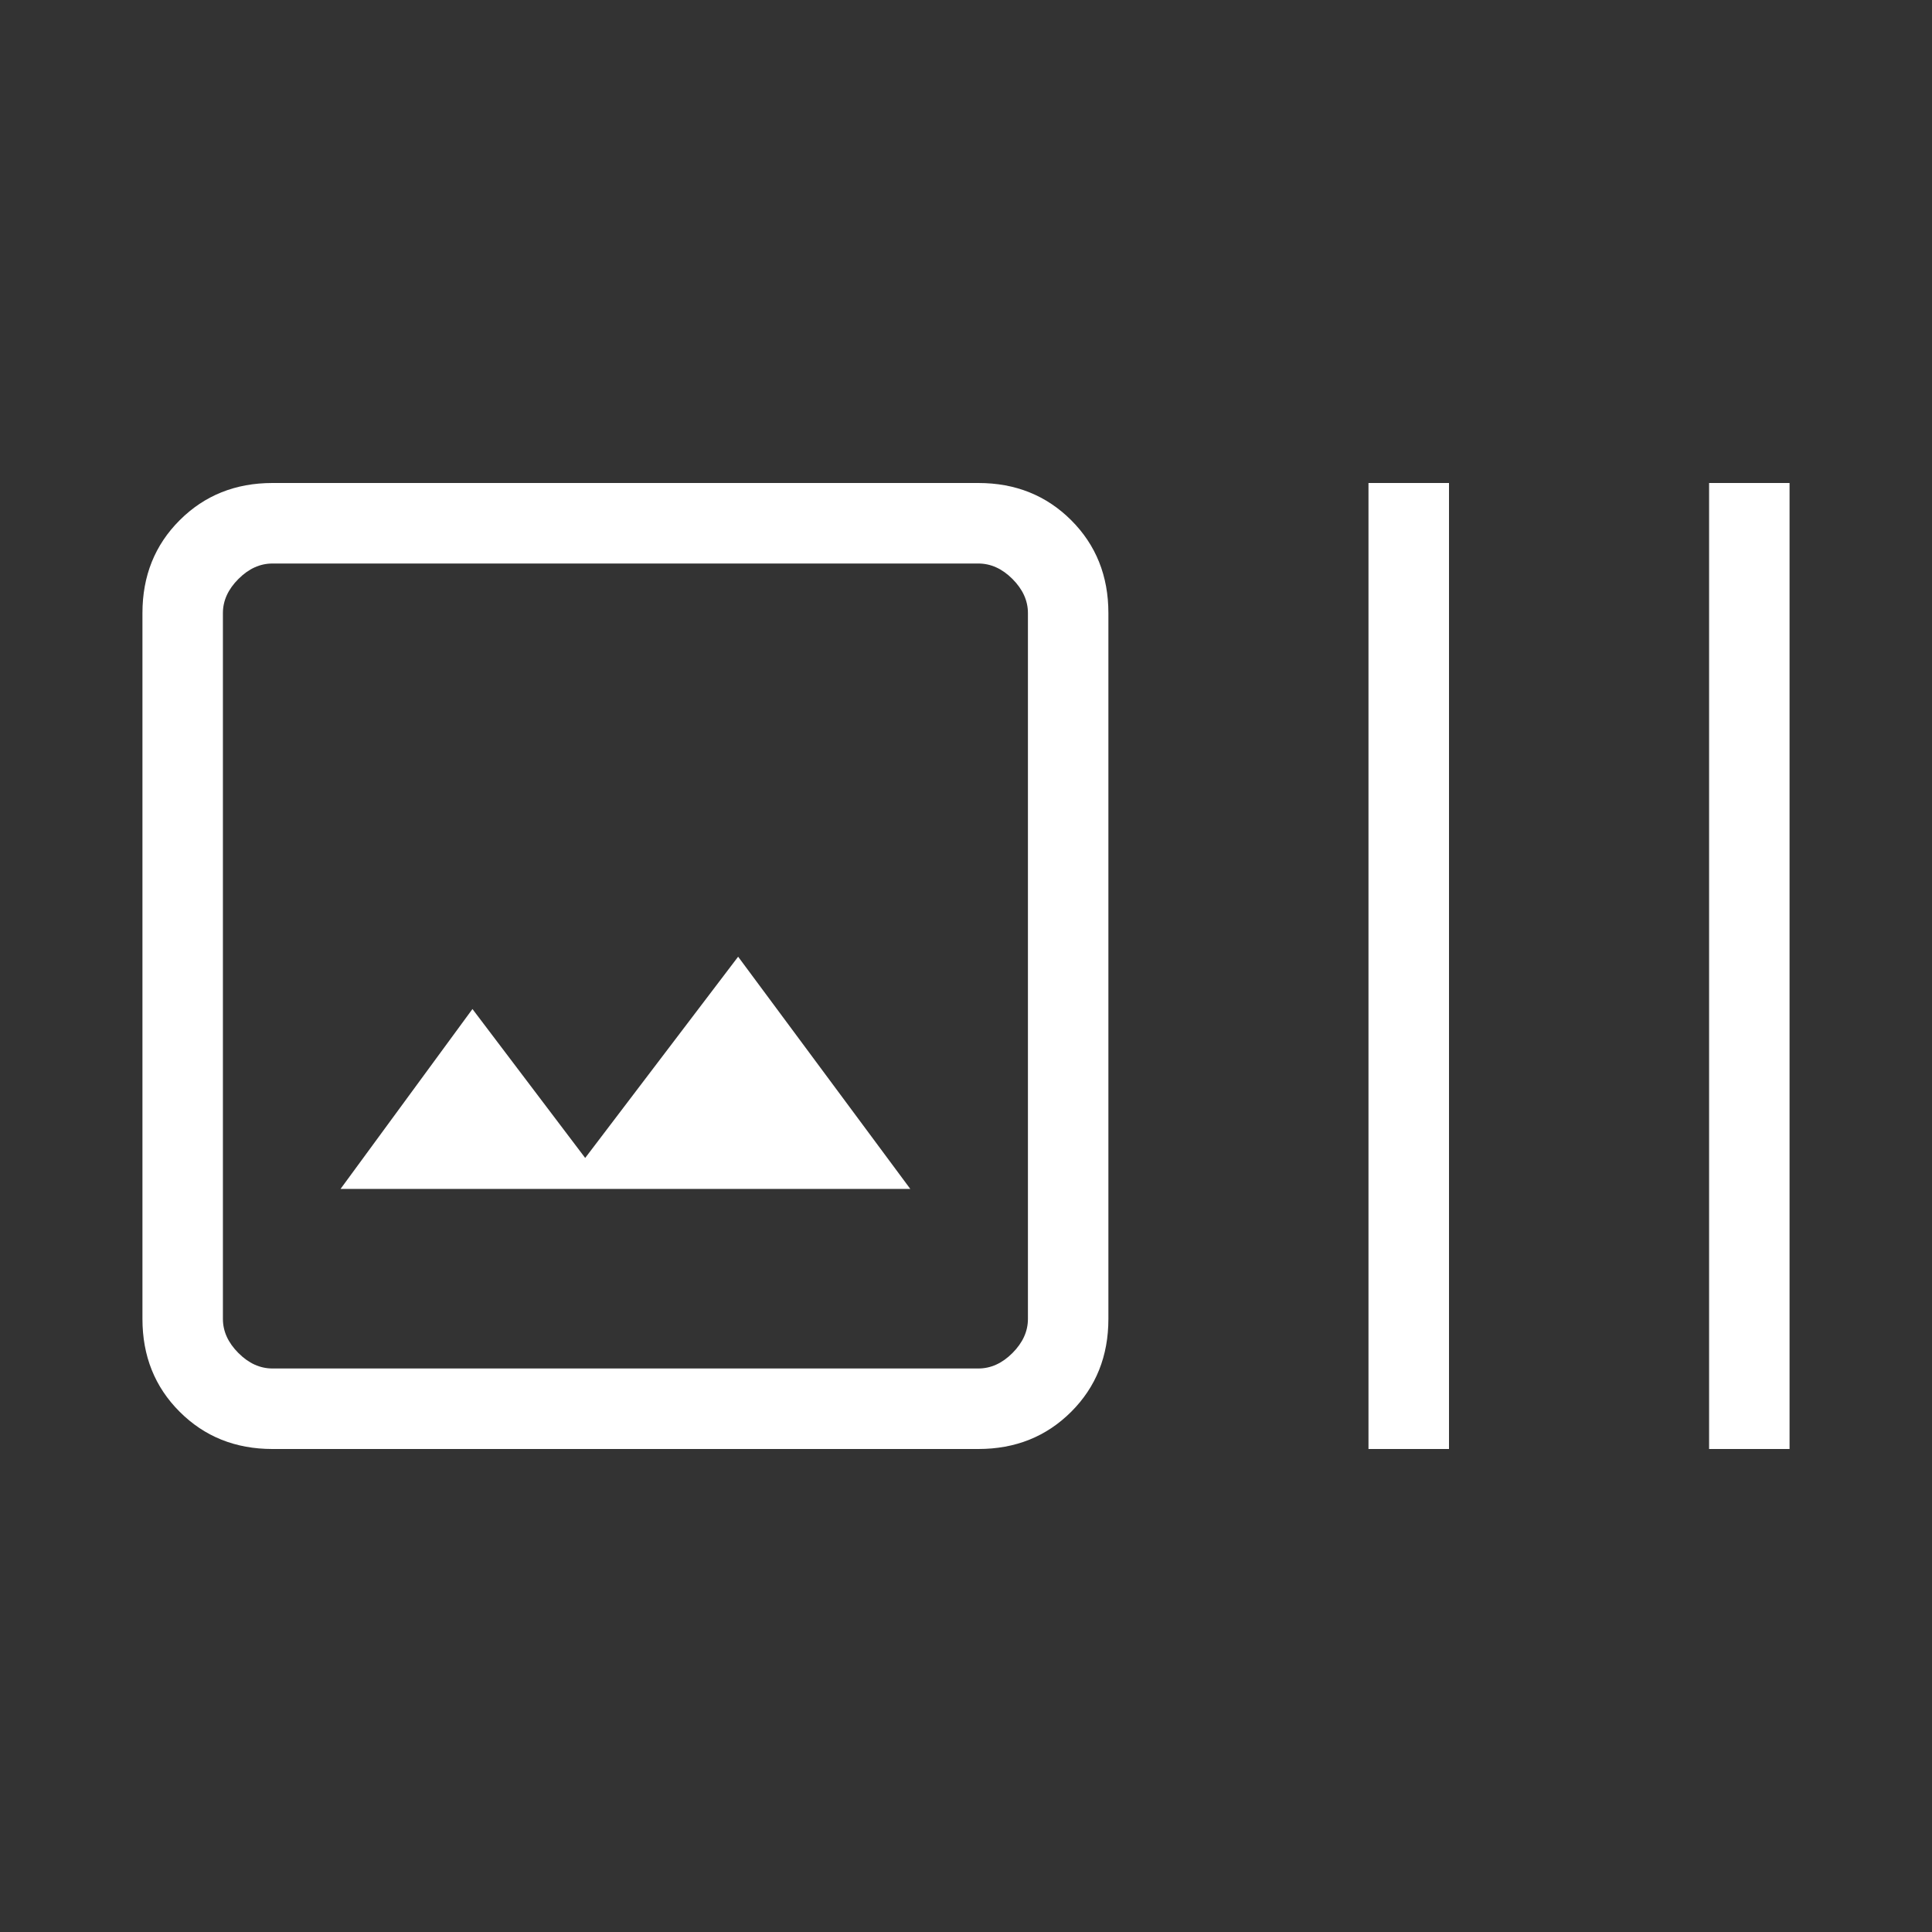 <svg width="37" height="37" viewBox="0 0 37 37" fill="none" xmlns="http://www.w3.org/2000/svg">
<rect x="0" y="0" width="37" height="37" fill="#333333" stroke="none"/>
<path d="M5.218 27.75C4.508 27.75 3.916 27.512 3.441 27.037C2.965 26.562 2.728 25.969 2.728 25.259V11.741C2.728 11.031 2.965 10.438 3.441 9.963C3.916 9.488 4.508 9.25 5.218 9.25H18.737C19.447 9.25 20.039 9.488 20.515 9.963C20.99 10.438 21.227 11.031 21.227 11.741V25.259C21.227 25.969 20.99 26.562 20.515 27.037C20.039 27.512 19.447 27.75 18.737 27.75H5.218ZM5.218 26.208H18.737C18.974 26.208 19.192 26.11 19.39 25.912C19.587 25.714 19.686 25.497 19.686 25.259V11.741C19.686 11.503 19.587 11.286 19.39 11.088C19.192 10.89 18.974 10.792 18.737 10.792H5.218C4.981 10.792 4.763 10.89 4.566 11.088C4.368 11.286 4.269 11.503 4.269 11.741V25.259C4.269 25.497 4.368 25.714 4.566 25.912C4.763 26.11 4.981 26.208 5.218 26.208ZM6.522 22.769H17.433L14.136 18.322L11.207 22.176L9.048 19.324L6.522 22.769ZM26.208 27.75V9.25H27.75V27.75H26.208ZM32.731 27.75V9.25H34.272V27.75H32.731Z" fill="white"/>
</svg>
